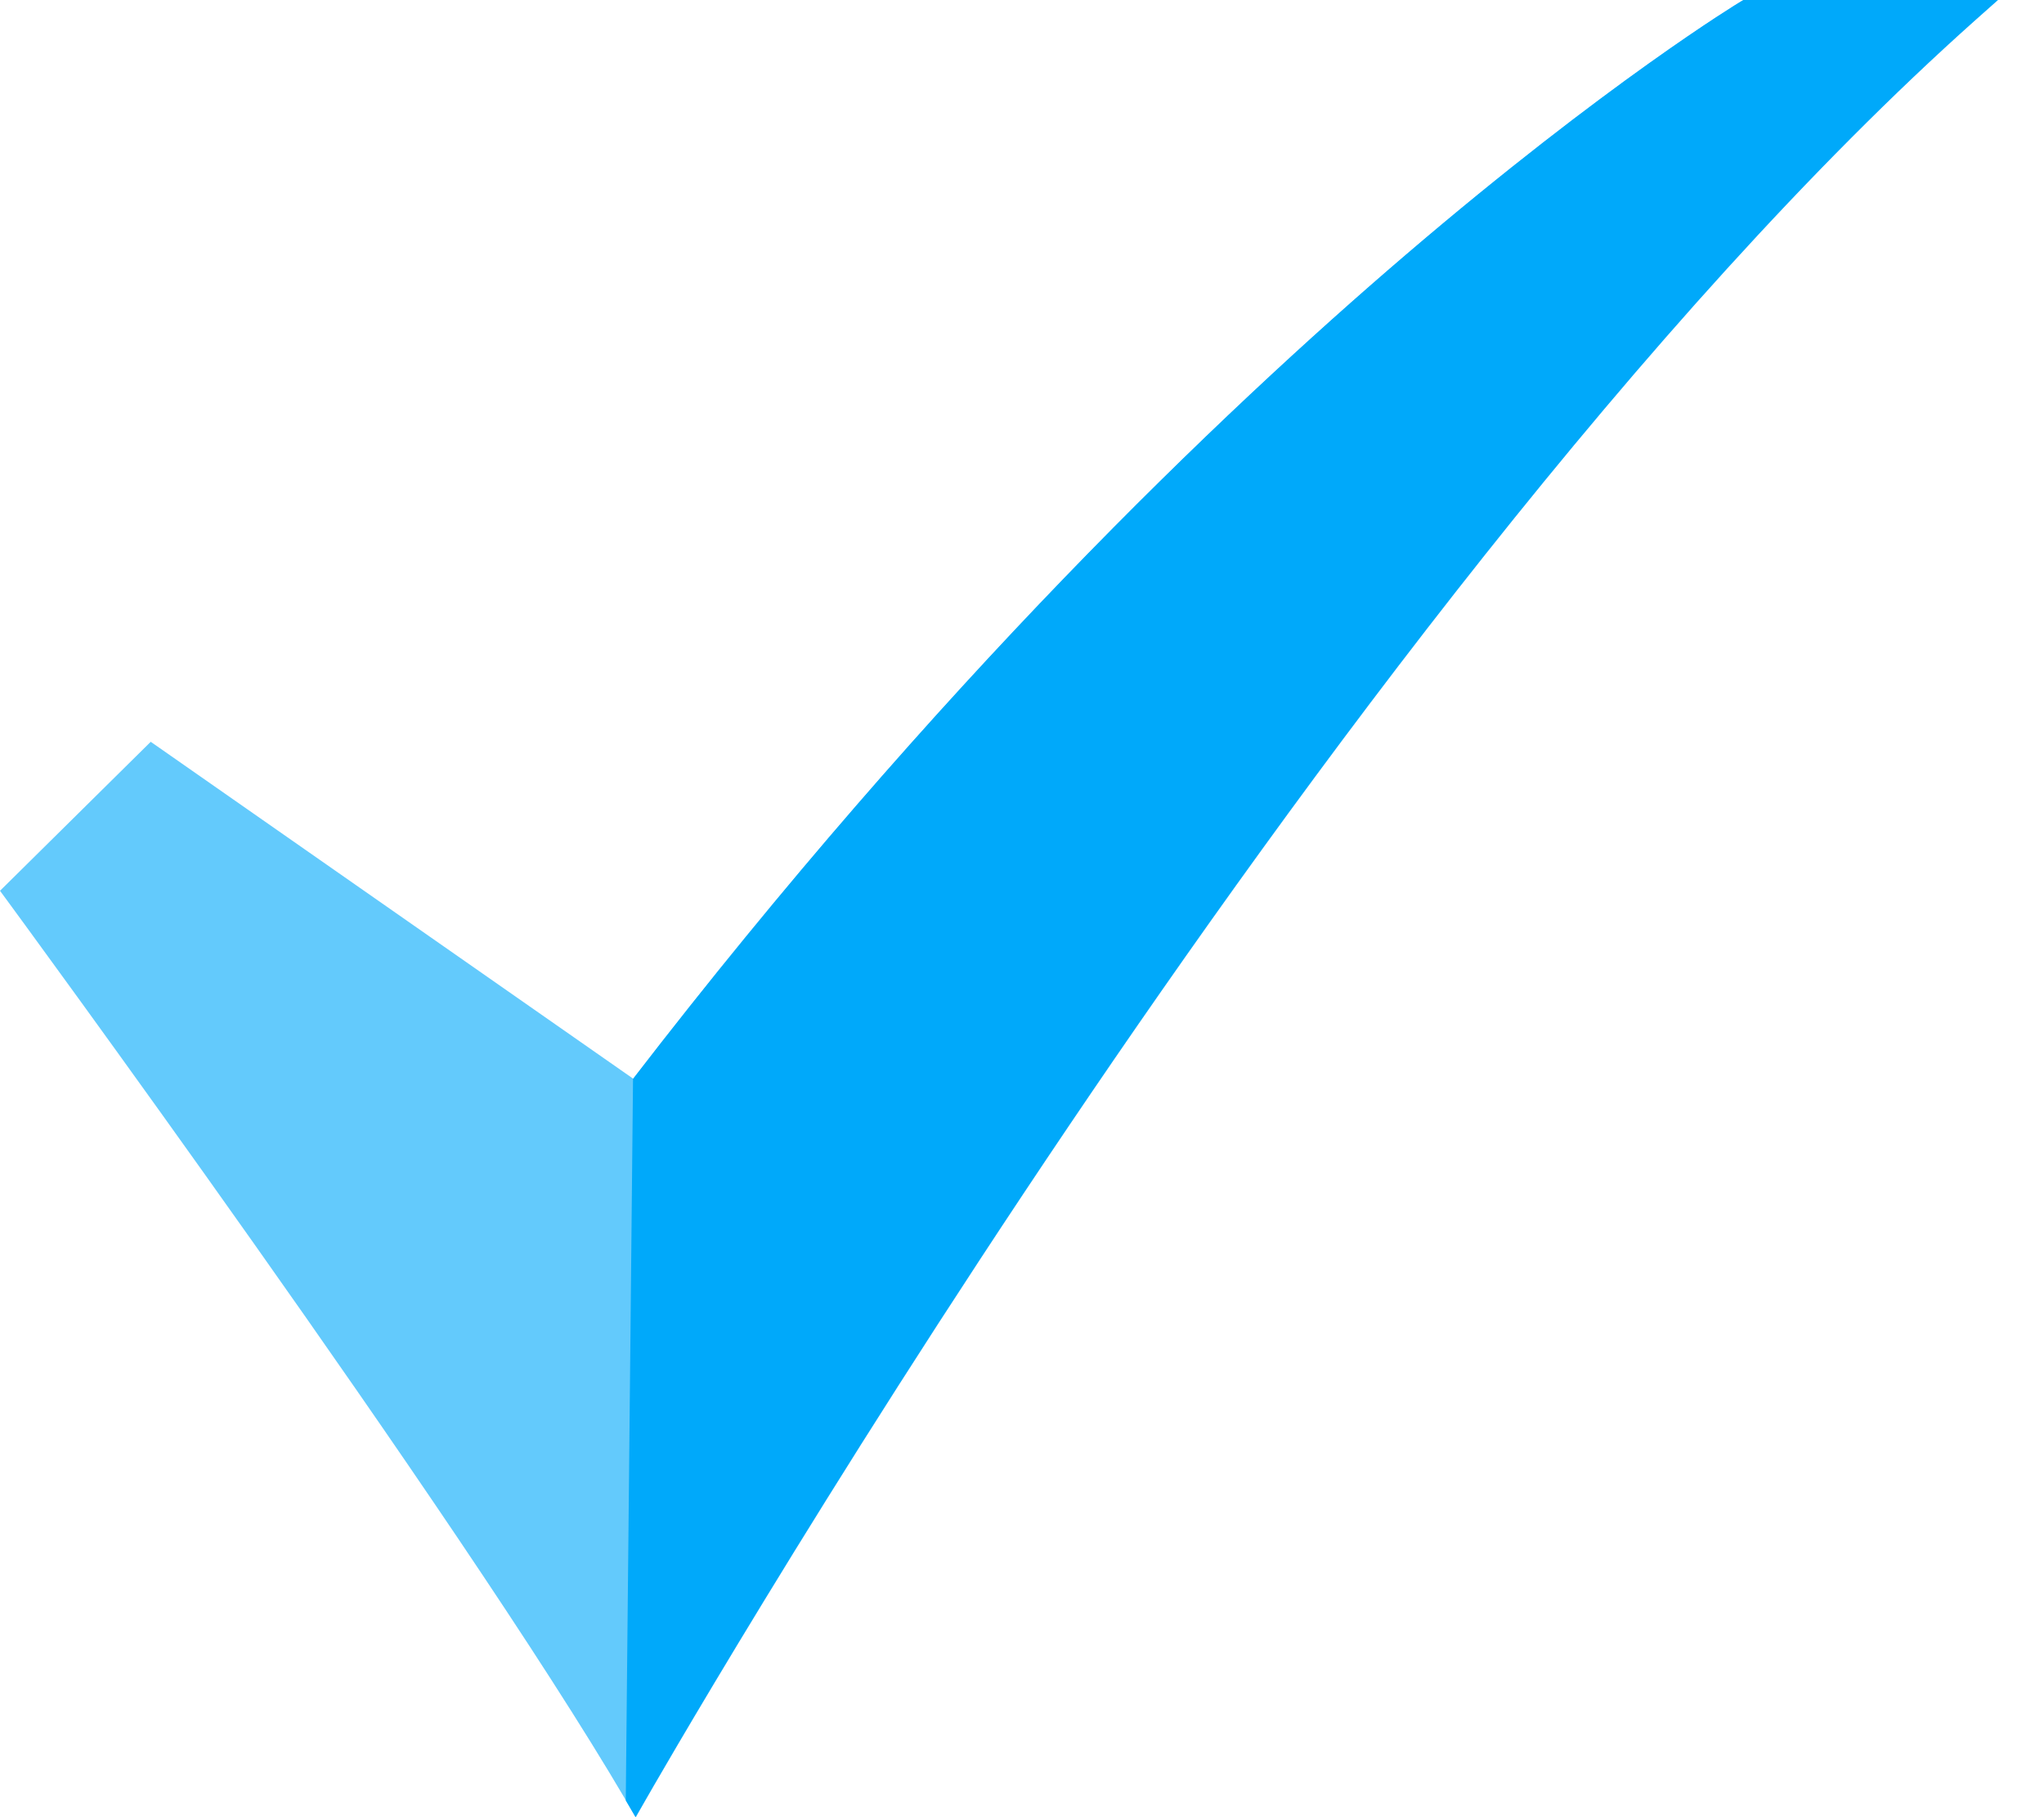 <svg width="27" height="24" viewBox="0 0 27 24" fill="none" xmlns="http://www.w3.org/2000/svg">
<g clip-path="url(#clip0_118_981)">
<g clip-path="url(#clip1_118_981)">
<g clip-path="url(#clip2_118_981)">
<path d="M8.399 24L8.269 23.779C6.045 19.99 0.135 11.949 0.076 11.868L0 11.765L1.991 9.797L8.366 14.248C12.382 9.035 16.128 5.456 18.572 3.366C21.241 1.082 22.979 0.032 22.996 0.021L23.031 0H26.393L26.103 0.258C21.72 4.162 17.176 10.347 14.135 14.848C10.837 19.73 8.548 23.738 8.526 23.778L8.399 24Z" fill="#00A9FA" fill-opacity="0.61"/>
<path d="M23.028 0L22.993 0.021C22.975 0.031 21.238 1.082 18.568 3.366C16.125 5.456 12.378 9.035 8.362 14.248L8.266 23.779L8.395 24L8.522 23.778C8.545 23.738 10.833 19.73 14.131 14.848C17.172 10.347 21.717 4.162 26.099 0.258L26.39 0H23.028Z" fill="#00A9FA"/>
</g>
</g>
</g>
<defs>
<clipPath id="clip0_118_981">
<rect width="27" height="24" fill="white"/>
</clipPath>
<clipPath id="clip1_118_981">
<rect width="27" height="24" fill="white"/>
</clipPath>
<clipPath id="clip2_118_981">
<rect width="27" height="24" fill="white"/>
</clipPath>
</defs>
</svg>
